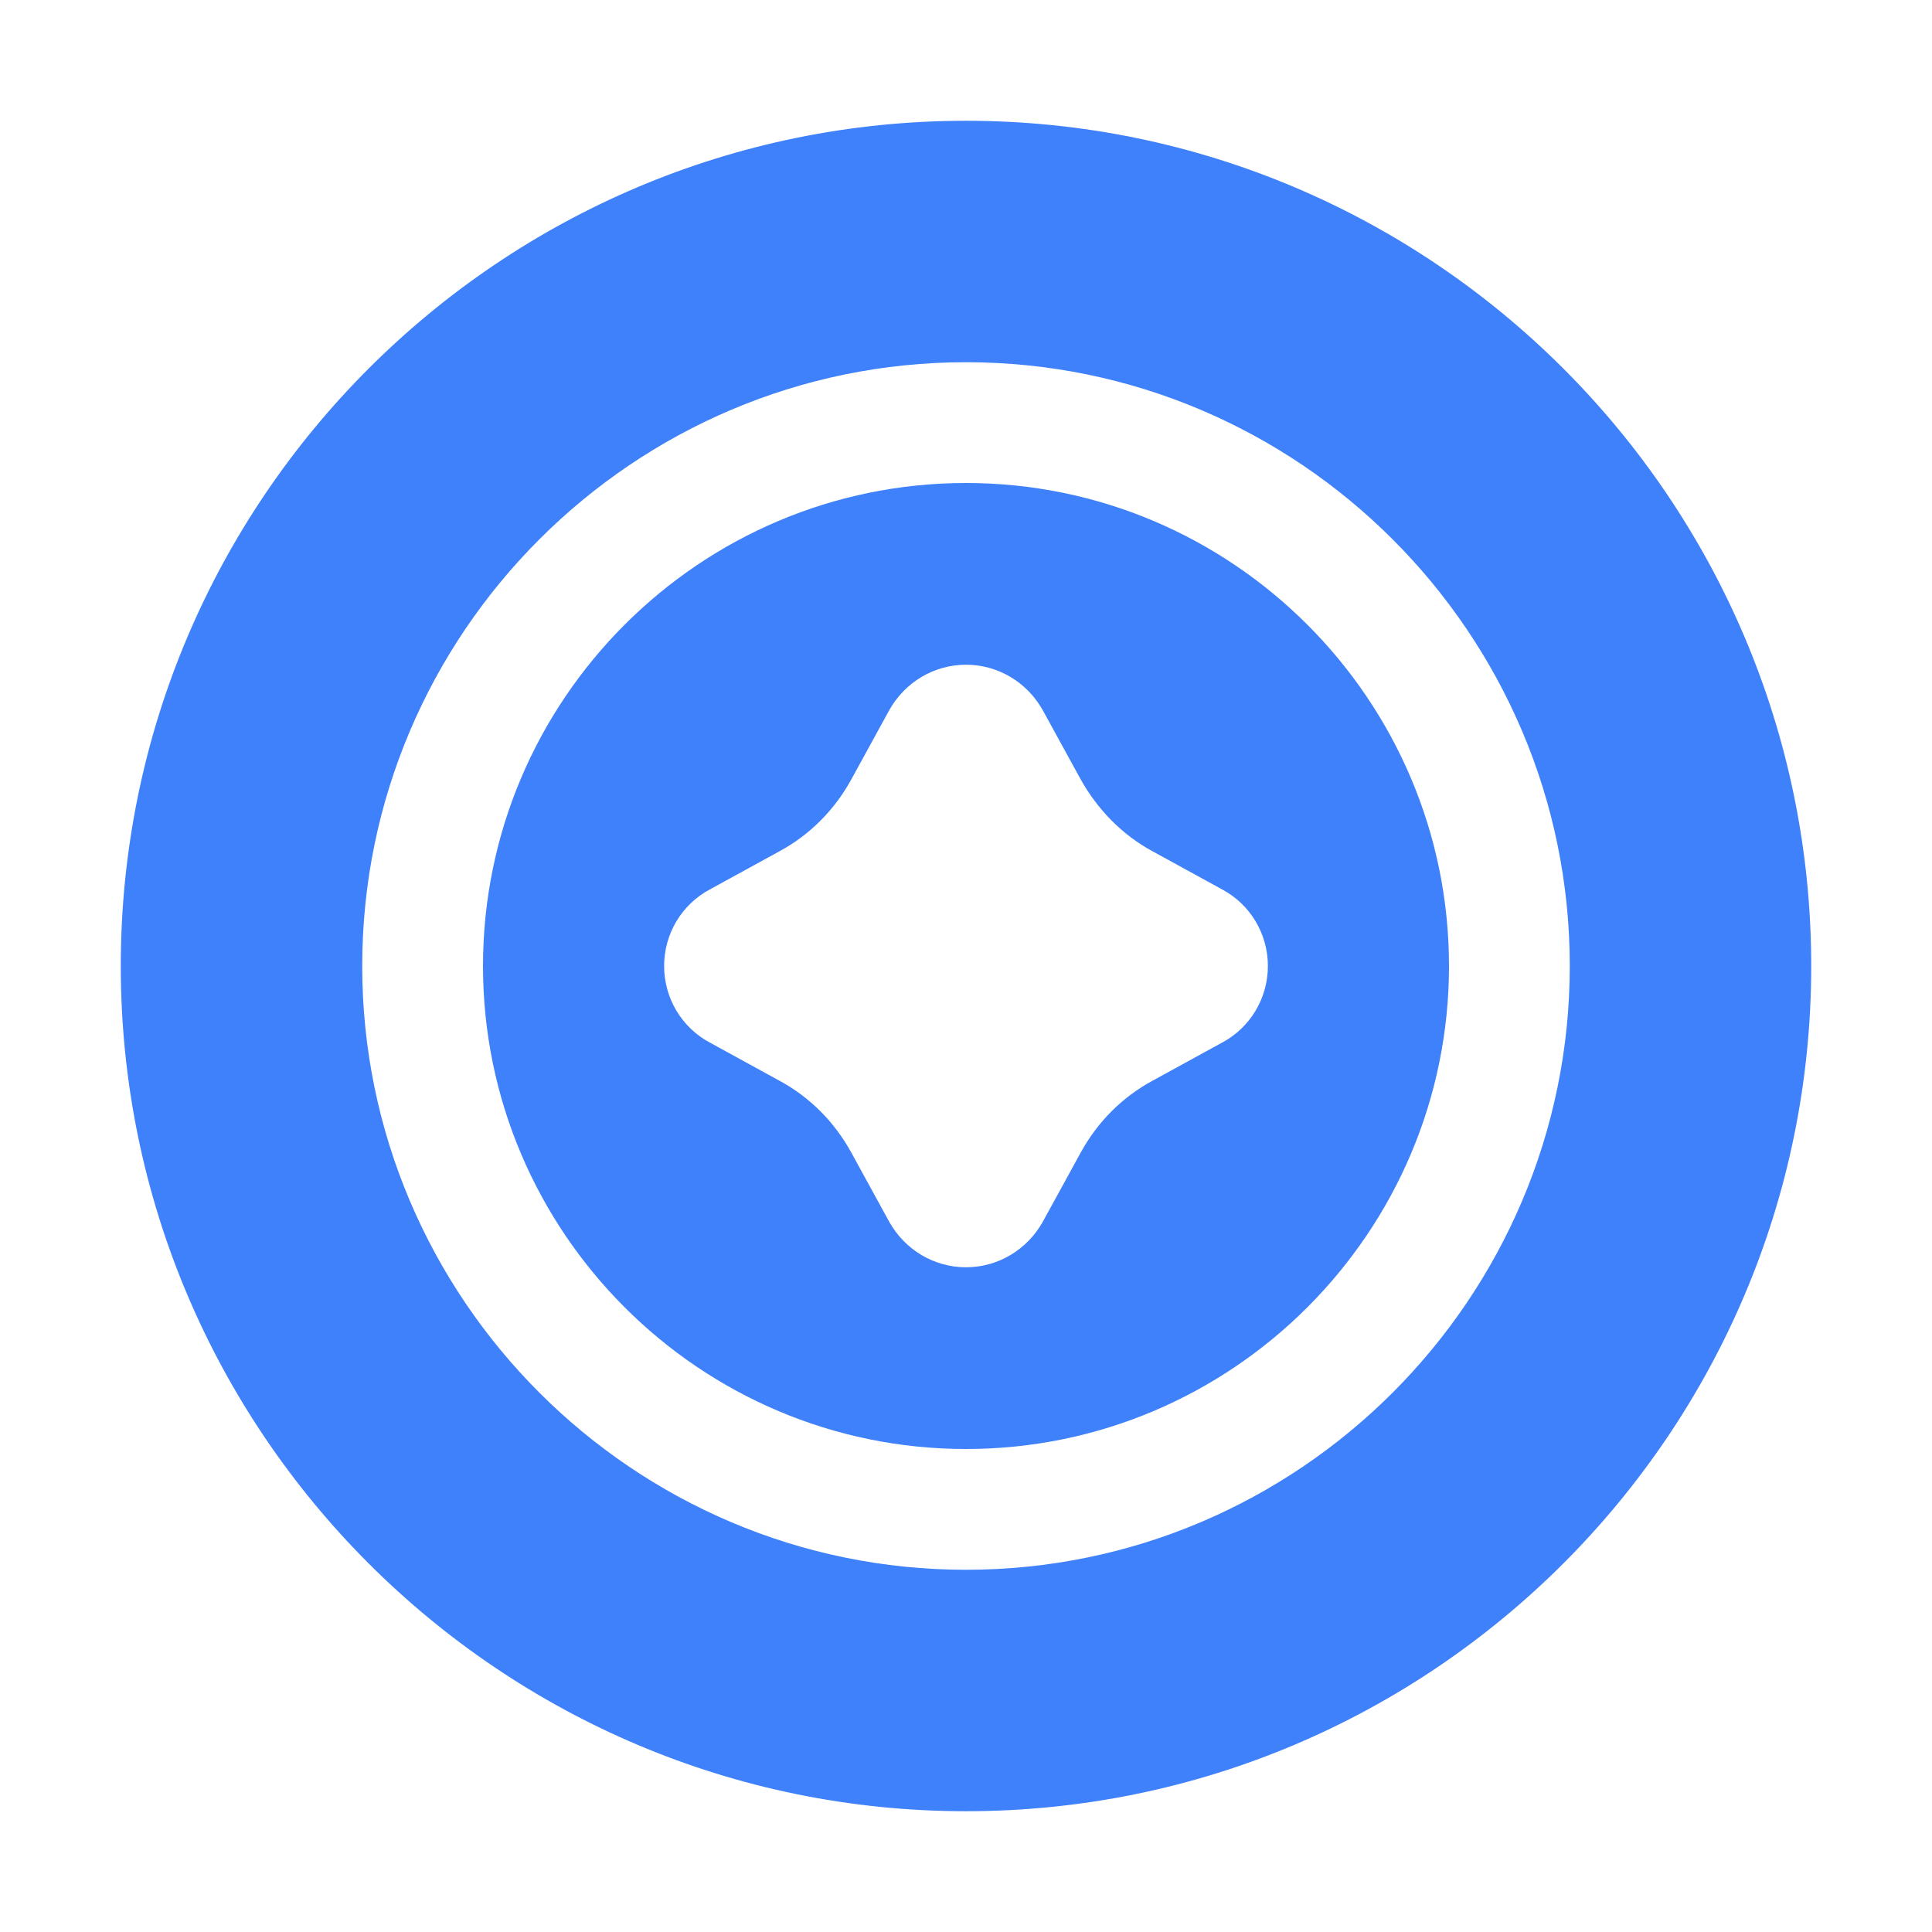 <svg width="35" height="35" viewBox="0 0 35 35" fill="none" xmlns="http://www.w3.org/2000/svg">
<path d="M17.5 2.188C9.056 2.188 2.188 9.056 2.188 17.5C2.188 25.944 9.056 32.812 17.5 32.812C25.944 32.812 32.812 25.944 32.812 17.5C32.812 9.056 25.944 2.188 17.5 2.188ZM17.5 28.438C11.473 28.438 6.562 23.527 6.562 17.5C6.562 11.473 11.473 6.562 17.5 6.562C23.527 6.562 28.438 11.473 28.438 17.5C28.438 23.527 23.527 28.438 17.5 28.438Z" fill="#3F81FB"/>
<path d="M17.5 8.75C12.677 8.75 8.75 12.677 8.75 17.5C8.75 22.323 12.677 26.25 17.5 26.25C22.323 26.25 26.25 22.323 26.25 17.5C26.25 12.677 22.323 8.75 17.5 8.75ZM22.137 18.889L20.88 19.578C20.333 19.873 19.884 20.322 19.578 20.88L18.889 22.137C18.605 22.641 18.08 22.958 17.5 22.958C16.92 22.958 16.395 22.641 16.111 22.137L15.422 20.88C15.116 20.322 14.667 19.873 14.12 19.578L12.863 18.889C12.348 18.616 12.031 18.08 12.031 17.5C12.031 16.92 12.348 16.384 12.863 16.111L14.12 15.422C14.667 15.127 15.116 14.678 15.422 14.12L16.111 12.863C16.395 12.359 16.92 12.042 17.5 12.042C18.08 12.042 18.605 12.359 18.889 12.863L19.578 14.12C19.884 14.667 20.333 15.127 20.88 15.422L22.137 16.111C22.652 16.384 22.969 16.92 22.969 17.5C22.969 18.08 22.652 18.616 22.137 18.889Z" fill="#3F81FB"/>
</svg>
